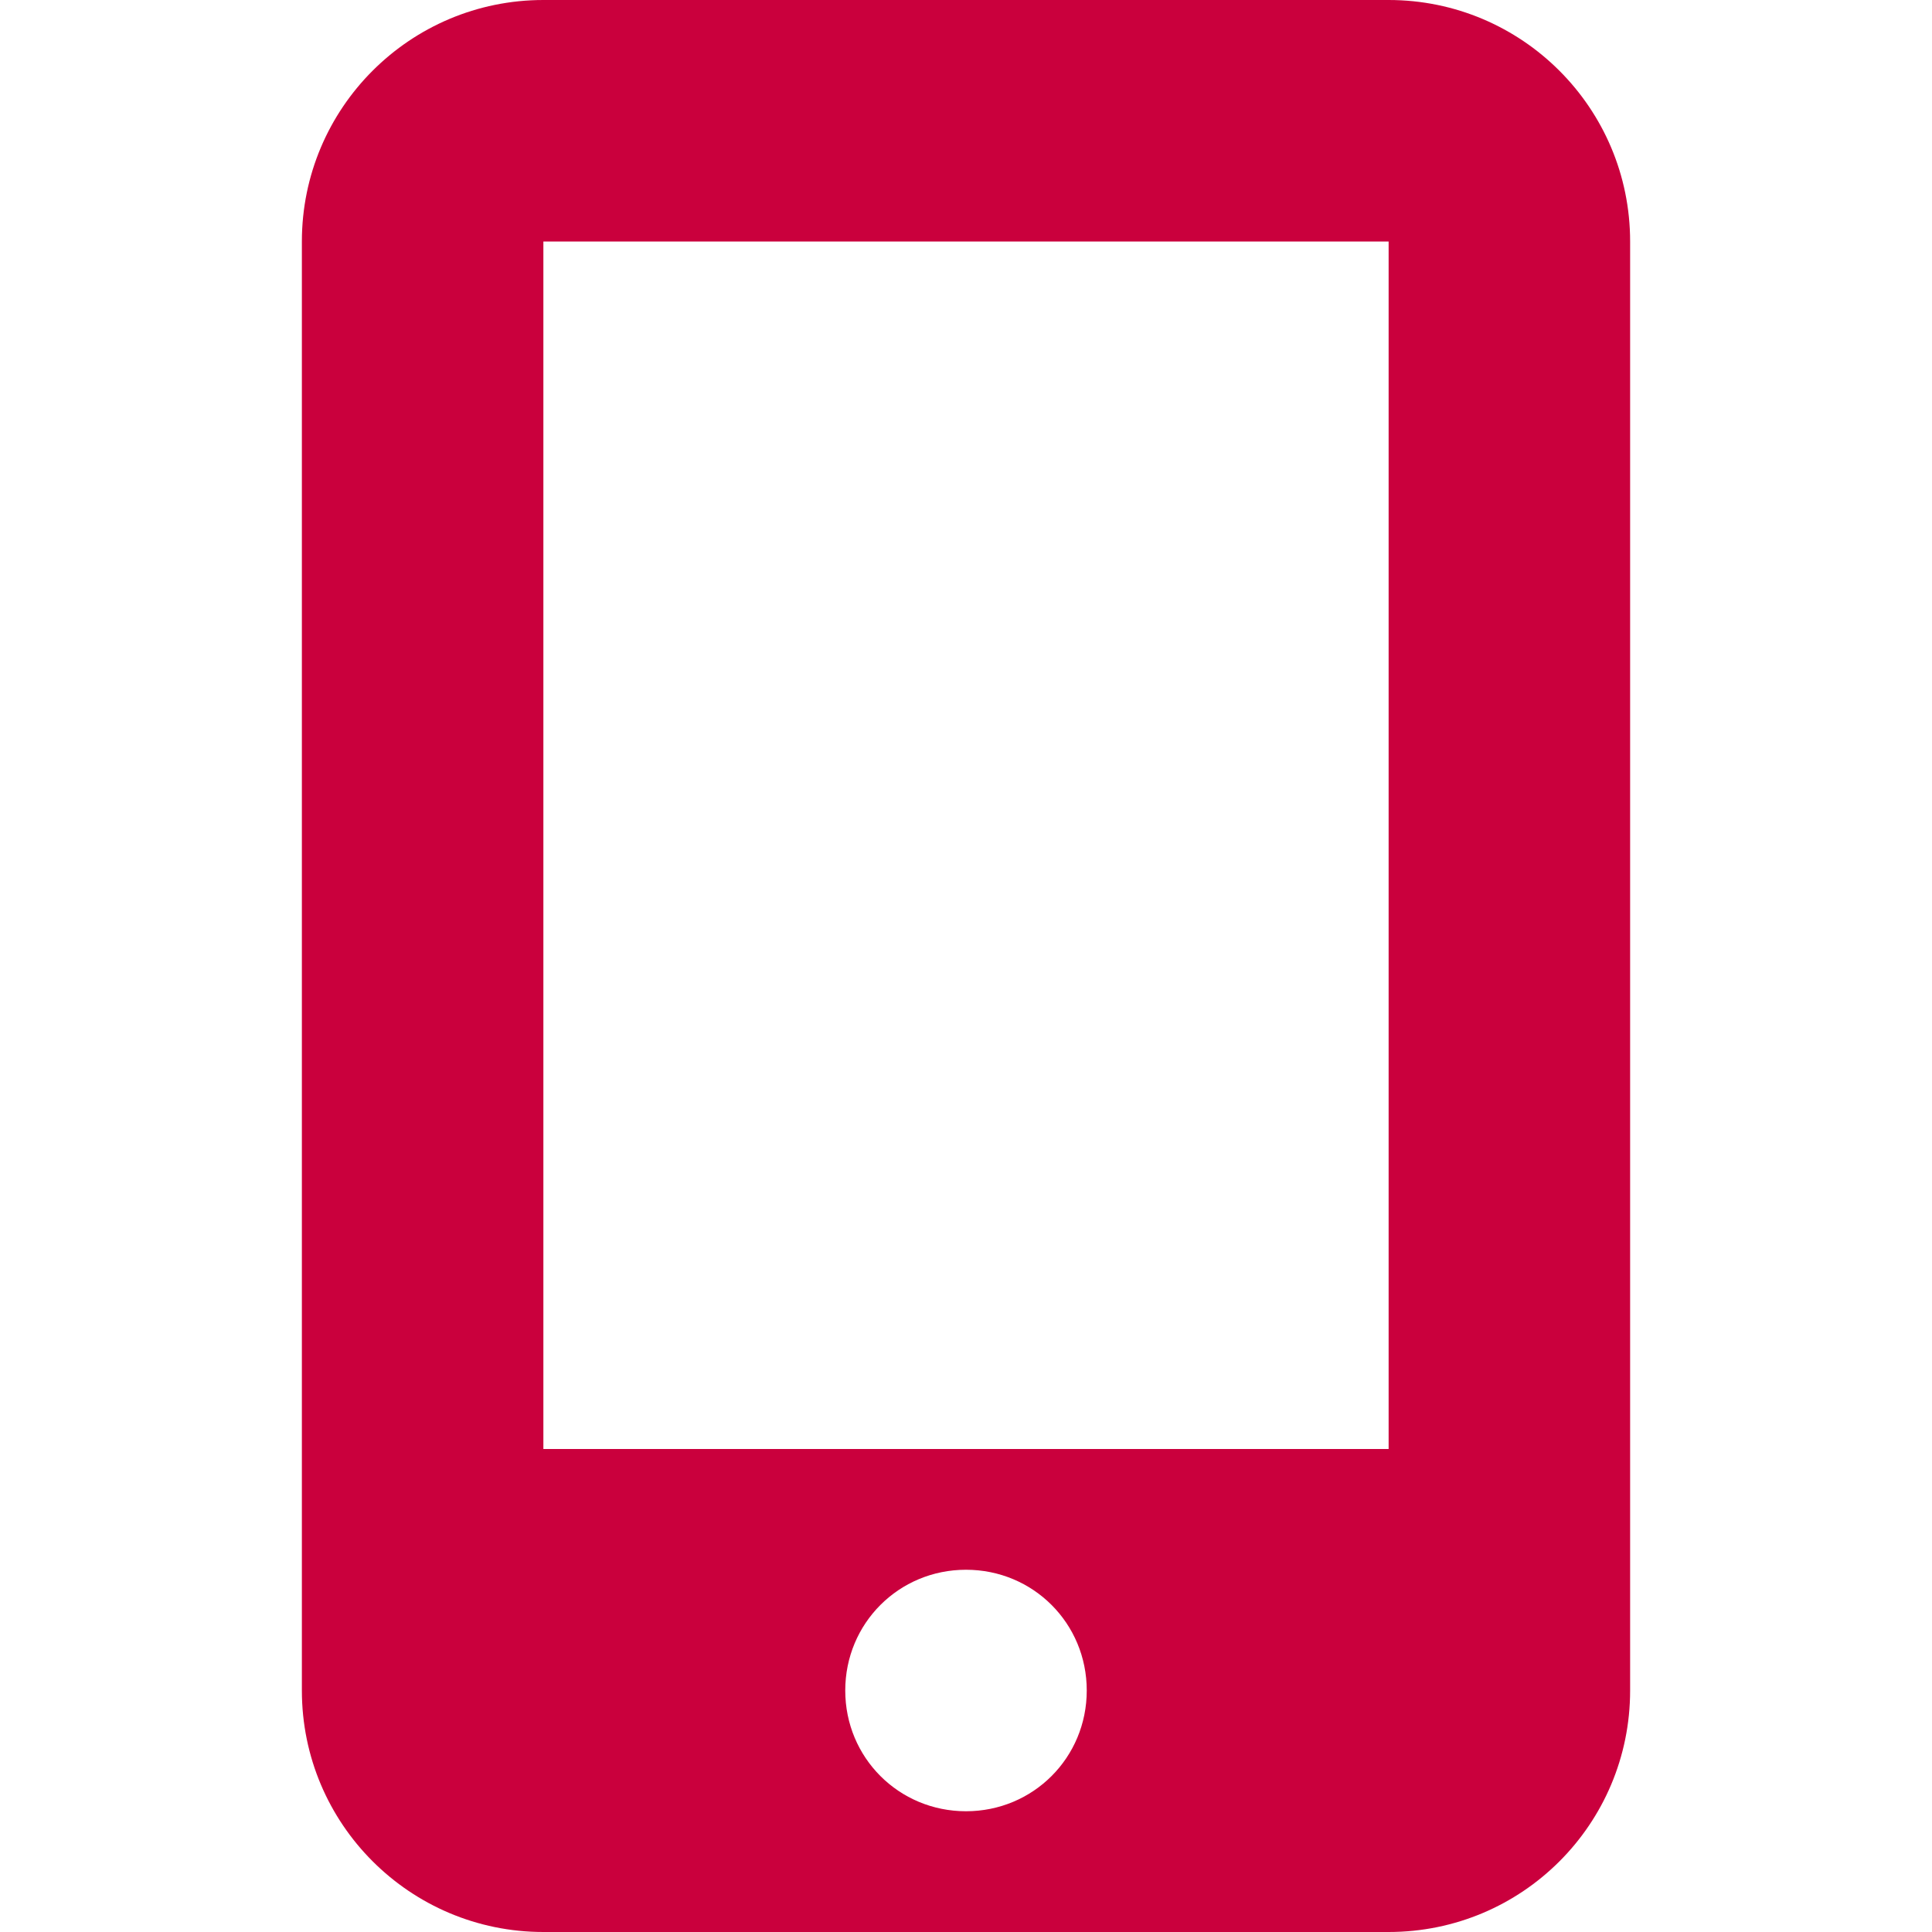 <?xml version="1.0" encoding="UTF-8"?> <!-- Generator: Adobe Illustrator 25.4.1, SVG Export Plug-In . SVG Version: 6.00 Build 0) --> <svg xmlns="http://www.w3.org/2000/svg" xmlns:xlink="http://www.w3.org/1999/xlink" id="Layer_1" x="0px" y="0px" viewBox="0 0 512 512" style="enable-background:new 0 0 512 512;" xml:space="preserve"> <style type="text/css"> .st0{fill:#CA003D;} </style> <path class="st0" d="M368,0H144c-35.3,0-64,28.6-64,64v384c0,35.4,28.7,64,64,64h224c35.4,0,64-28.6,64-64V64 C432,28.6,403.3,0,368,0z M256,480c-17.8,0-32-14.2-32-32s14.2-32,32-32s32,14.2,32,32S273.8,480,256,480z M368,64v320H144V64H368z"></path> </svg> 